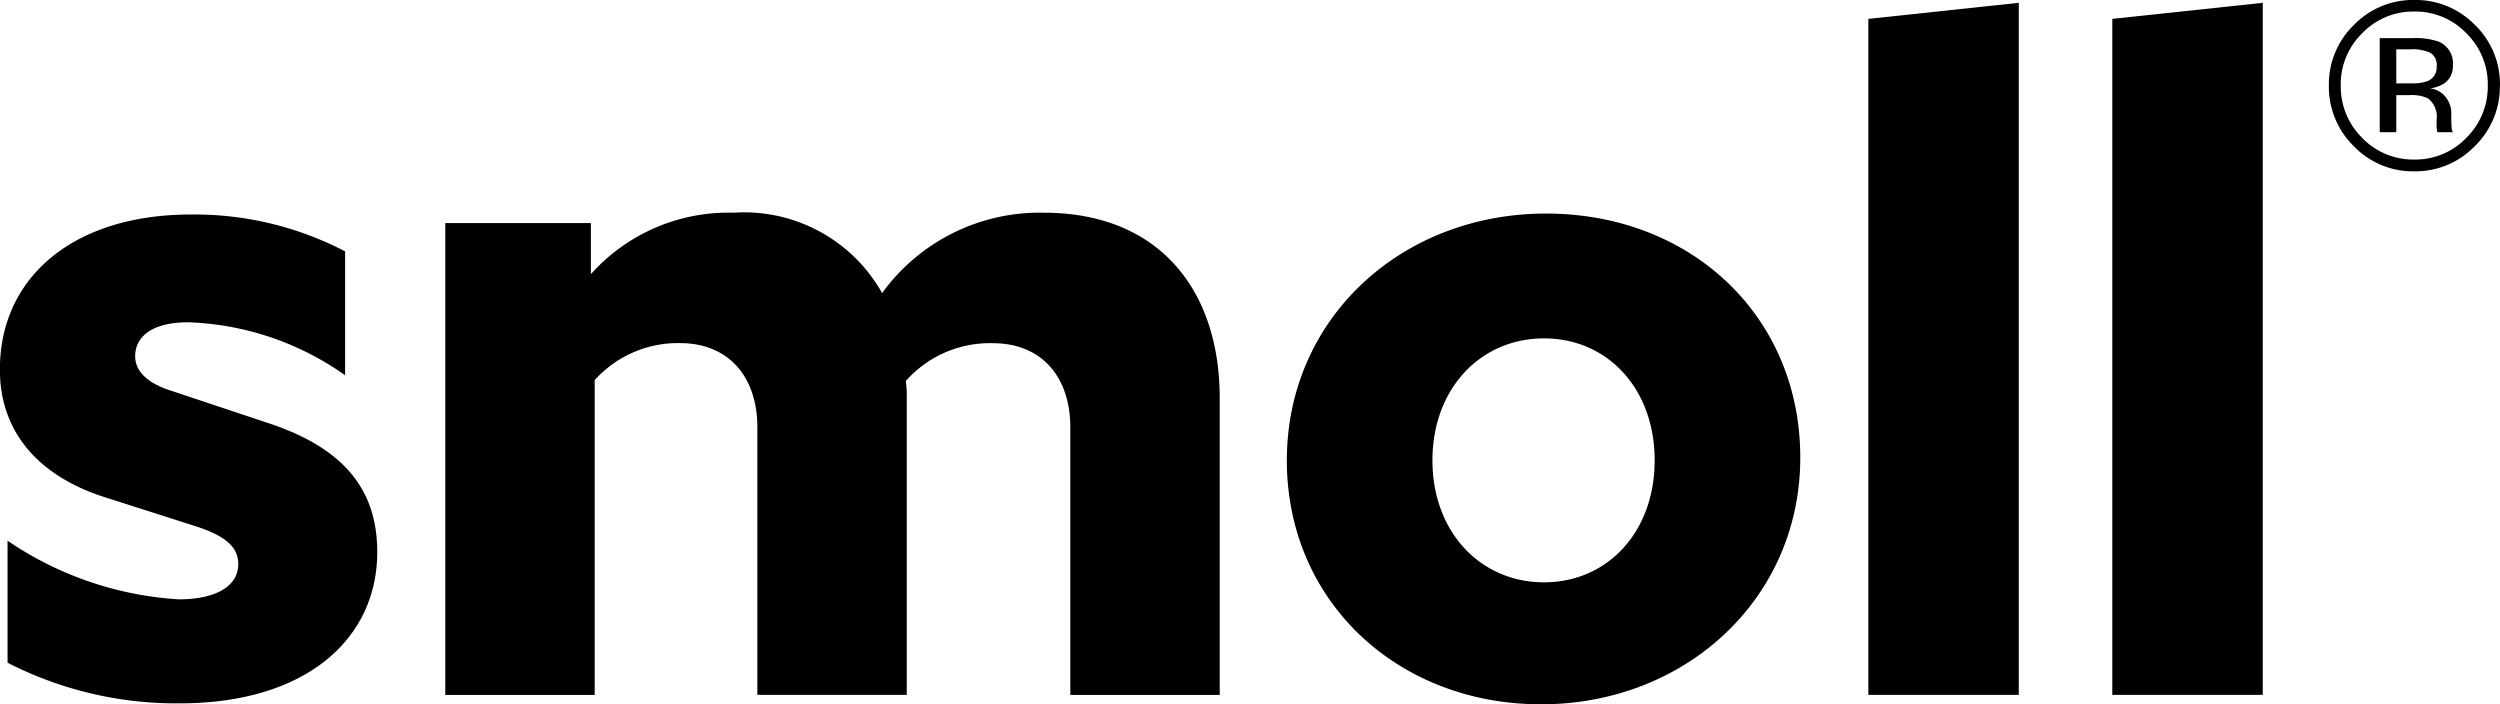 <?xml version="1.0" encoding="UTF-8"?>
<svg xmlns="http://www.w3.org/2000/svg" width="108.015" height="30.43" viewBox="0 0 108.015 30.43">
  <g transform="translate(-15564 -18631.352)">
    <path d="M-68.453-23.314c0,.9-.9,1.512-2.574,1.512a14.721,14.721,0,0,1-7.394-2.533v5.27a15.953,15.953,0,0,0,7.435,1.757c5.515,0,8.538-2.819,8.538-6.536,0-2.615-1.348-4.453-4.657-5.556l-4.29-1.43c-1.021-.327-1.512-.858-1.512-1.471,0-.858.735-1.471,2.288-1.471a12.431,12.431,0,0,1,6.782,2.288v-5.352A14.057,14.057,0,0,0-70.5-38.429c-5.066,0-8.252,2.7-8.252,6.7,0,2.737,1.716,4.616,4.535,5.515l3.963,1.266C-68.9-24.5-68.453-24.008-68.453-23.314Zm19.078-9.559c2.124,0,3.35,1.471,3.35,3.636v11.561h6.455V-30.5a4.439,4.439,0,0,0-.041-.735,4.844,4.844,0,0,1,3.758-1.634c2.124,0,3.35,1.471,3.35,3.636v11.561h6.455V-30.5c0-4.657-2.615-8.007-7.6-8.007a8.408,8.408,0,0,0-6.986,3.472,6.838,6.838,0,0,0-6.414-3.472,7.974,7.974,0,0,0-6.169,2.655v-2.206h-6.291v20.385h6.455v-13.6A4.839,4.839,0,0,1-49.375-32.873Zm26.227,5.066c0,6.087,4.78,10.54,10.989,10.54S-.964-21.8-.964-27.93c0-6.087-4.7-10.54-10.989-10.54C-18.2-38.47-23.147-33.935-23.147-27.807Zm15.892,0c0,3.1-2.043,5.27-4.78,5.27s-4.821-2.165-4.821-5.27,2.083-5.27,4.821-5.27S-7.256-30.912-7.256-27.807ZM1.977-17.676h6.5v-29.9l-6.5.694Zm10.54,0h6.5v-29.9l-6.5.694Z" transform="translate(15642.747 18679.049)"></path>
    <path d="M4.15-31.779a3.055,3.055,0,0,0-2.248.937,3.078,3.078,0,0,0-.927,2.253A3.115,3.115,0,0,0,1.9-26.321a3.05,3.05,0,0,0,2.253.937A3.05,3.05,0,0,0,6.4-26.321a3.106,3.106,0,0,0,.927-2.268A3.078,3.078,0,0,0,6.4-30.842,3.061,3.061,0,0,0,4.15-31.779Zm3.7,3.19a3.586,3.586,0,0,1-1.083,2.626A3.562,3.562,0,0,1,4.15-24.875a3.545,3.545,0,0,1-2.616-1.089A3.593,3.593,0,0,1,.461-28.589,3.558,3.558,0,0,1,1.545-31.2,3.55,3.55,0,0,1,4.15-32.278,3.578,3.578,0,0,1,6.771-31.2,3.547,3.547,0,0,1,7.854-28.589ZM5.118-29.4a.621.621,0,0,0-.27-.595,1.853,1.853,0,0,0-.864-.151h-.61v1.472h.645a1.933,1.933,0,0,0,.68-.091A.625.625,0,0,0,5.118-29.4ZM4.08-30.63a3.1,3.1,0,0,1,1.109.146,1.007,1.007,0,0,1,.63,1.028.886.886,0,0,1-.4.8,1.552,1.552,0,0,1-.59.2.989.989,0,0,1,.7.4,1.113,1.113,0,0,1,.222.63v.3q0,.141.01.3a.656.656,0,0,0,.035.212l.025.05h-.67l-.01-.04q-.005-.02-.01-.045l-.015-.131v-.323a1,1,0,0,0-.383-.932,1.718,1.718,0,0,0-.8-.131H3.374v1.6H2.659V-30.63Z" transform="translate(15664.16 18663.629)"></path>
  </g>
</svg>
